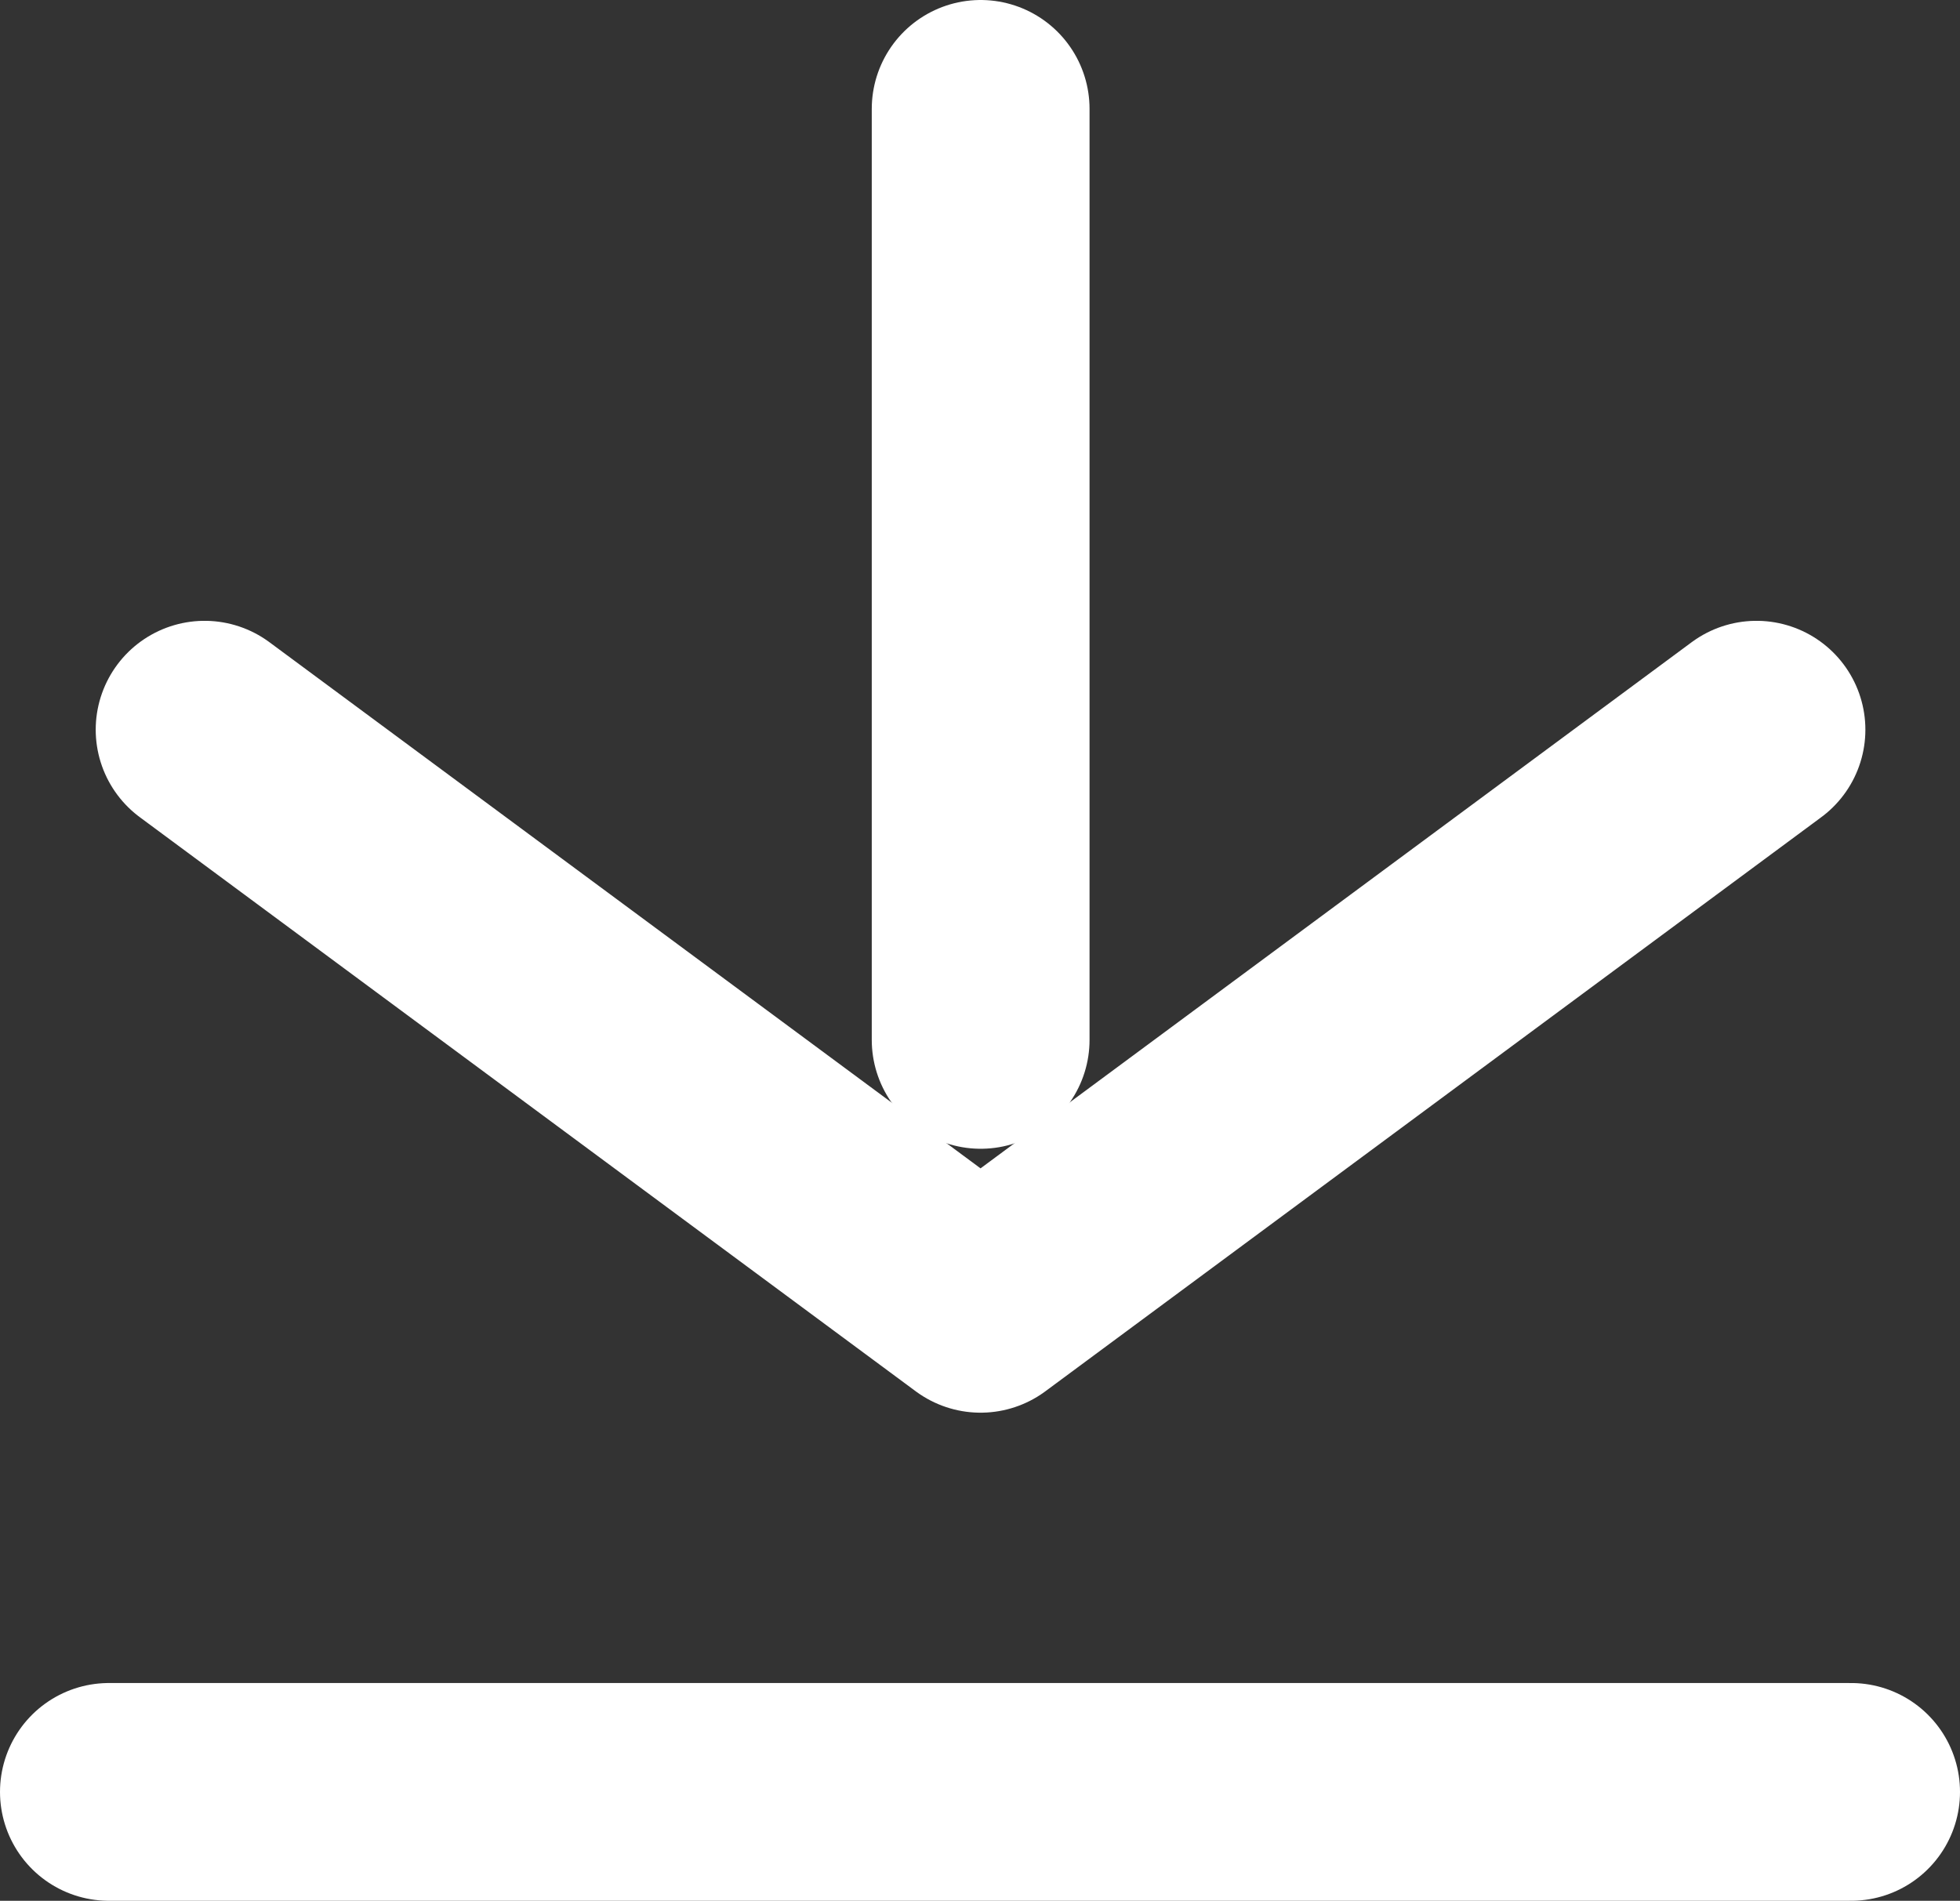 <svg xmlns="http://www.w3.org/2000/svg" width="18" height="17.458" viewBox="0 0 18 17.458">
  <rect x="0" y="0" width="18" height="17.458" fill="#333333" stroke="none"/>
  <g id="组_7051" data-name="组 7051" transform="translate(1.086 1)">
    <path id="路径_2314" data-name="路径 2314" d="M-752.332,7541.811l7.126,5.273,7.126-5.273" transform="translate(753.125 -7536.109)" fill="none" stroke="#fff" stroke-linecap="round" stroke-linejoin="round" stroke-width="2"/>
    <path id="路径_2315" data-name="路径 2315" d="M0,9.551V1" transform="translate(7.92 -1)" fill="none" stroke="#fff" stroke-linecap="round" stroke-width="2"/>
    <line id="直线_2" data-name="直线 2" x2="16" transform="translate(-0.086 15.458)" fill="none" stroke="#fff" stroke-linecap="round" stroke-width="2"/>
  </g>
</svg>
